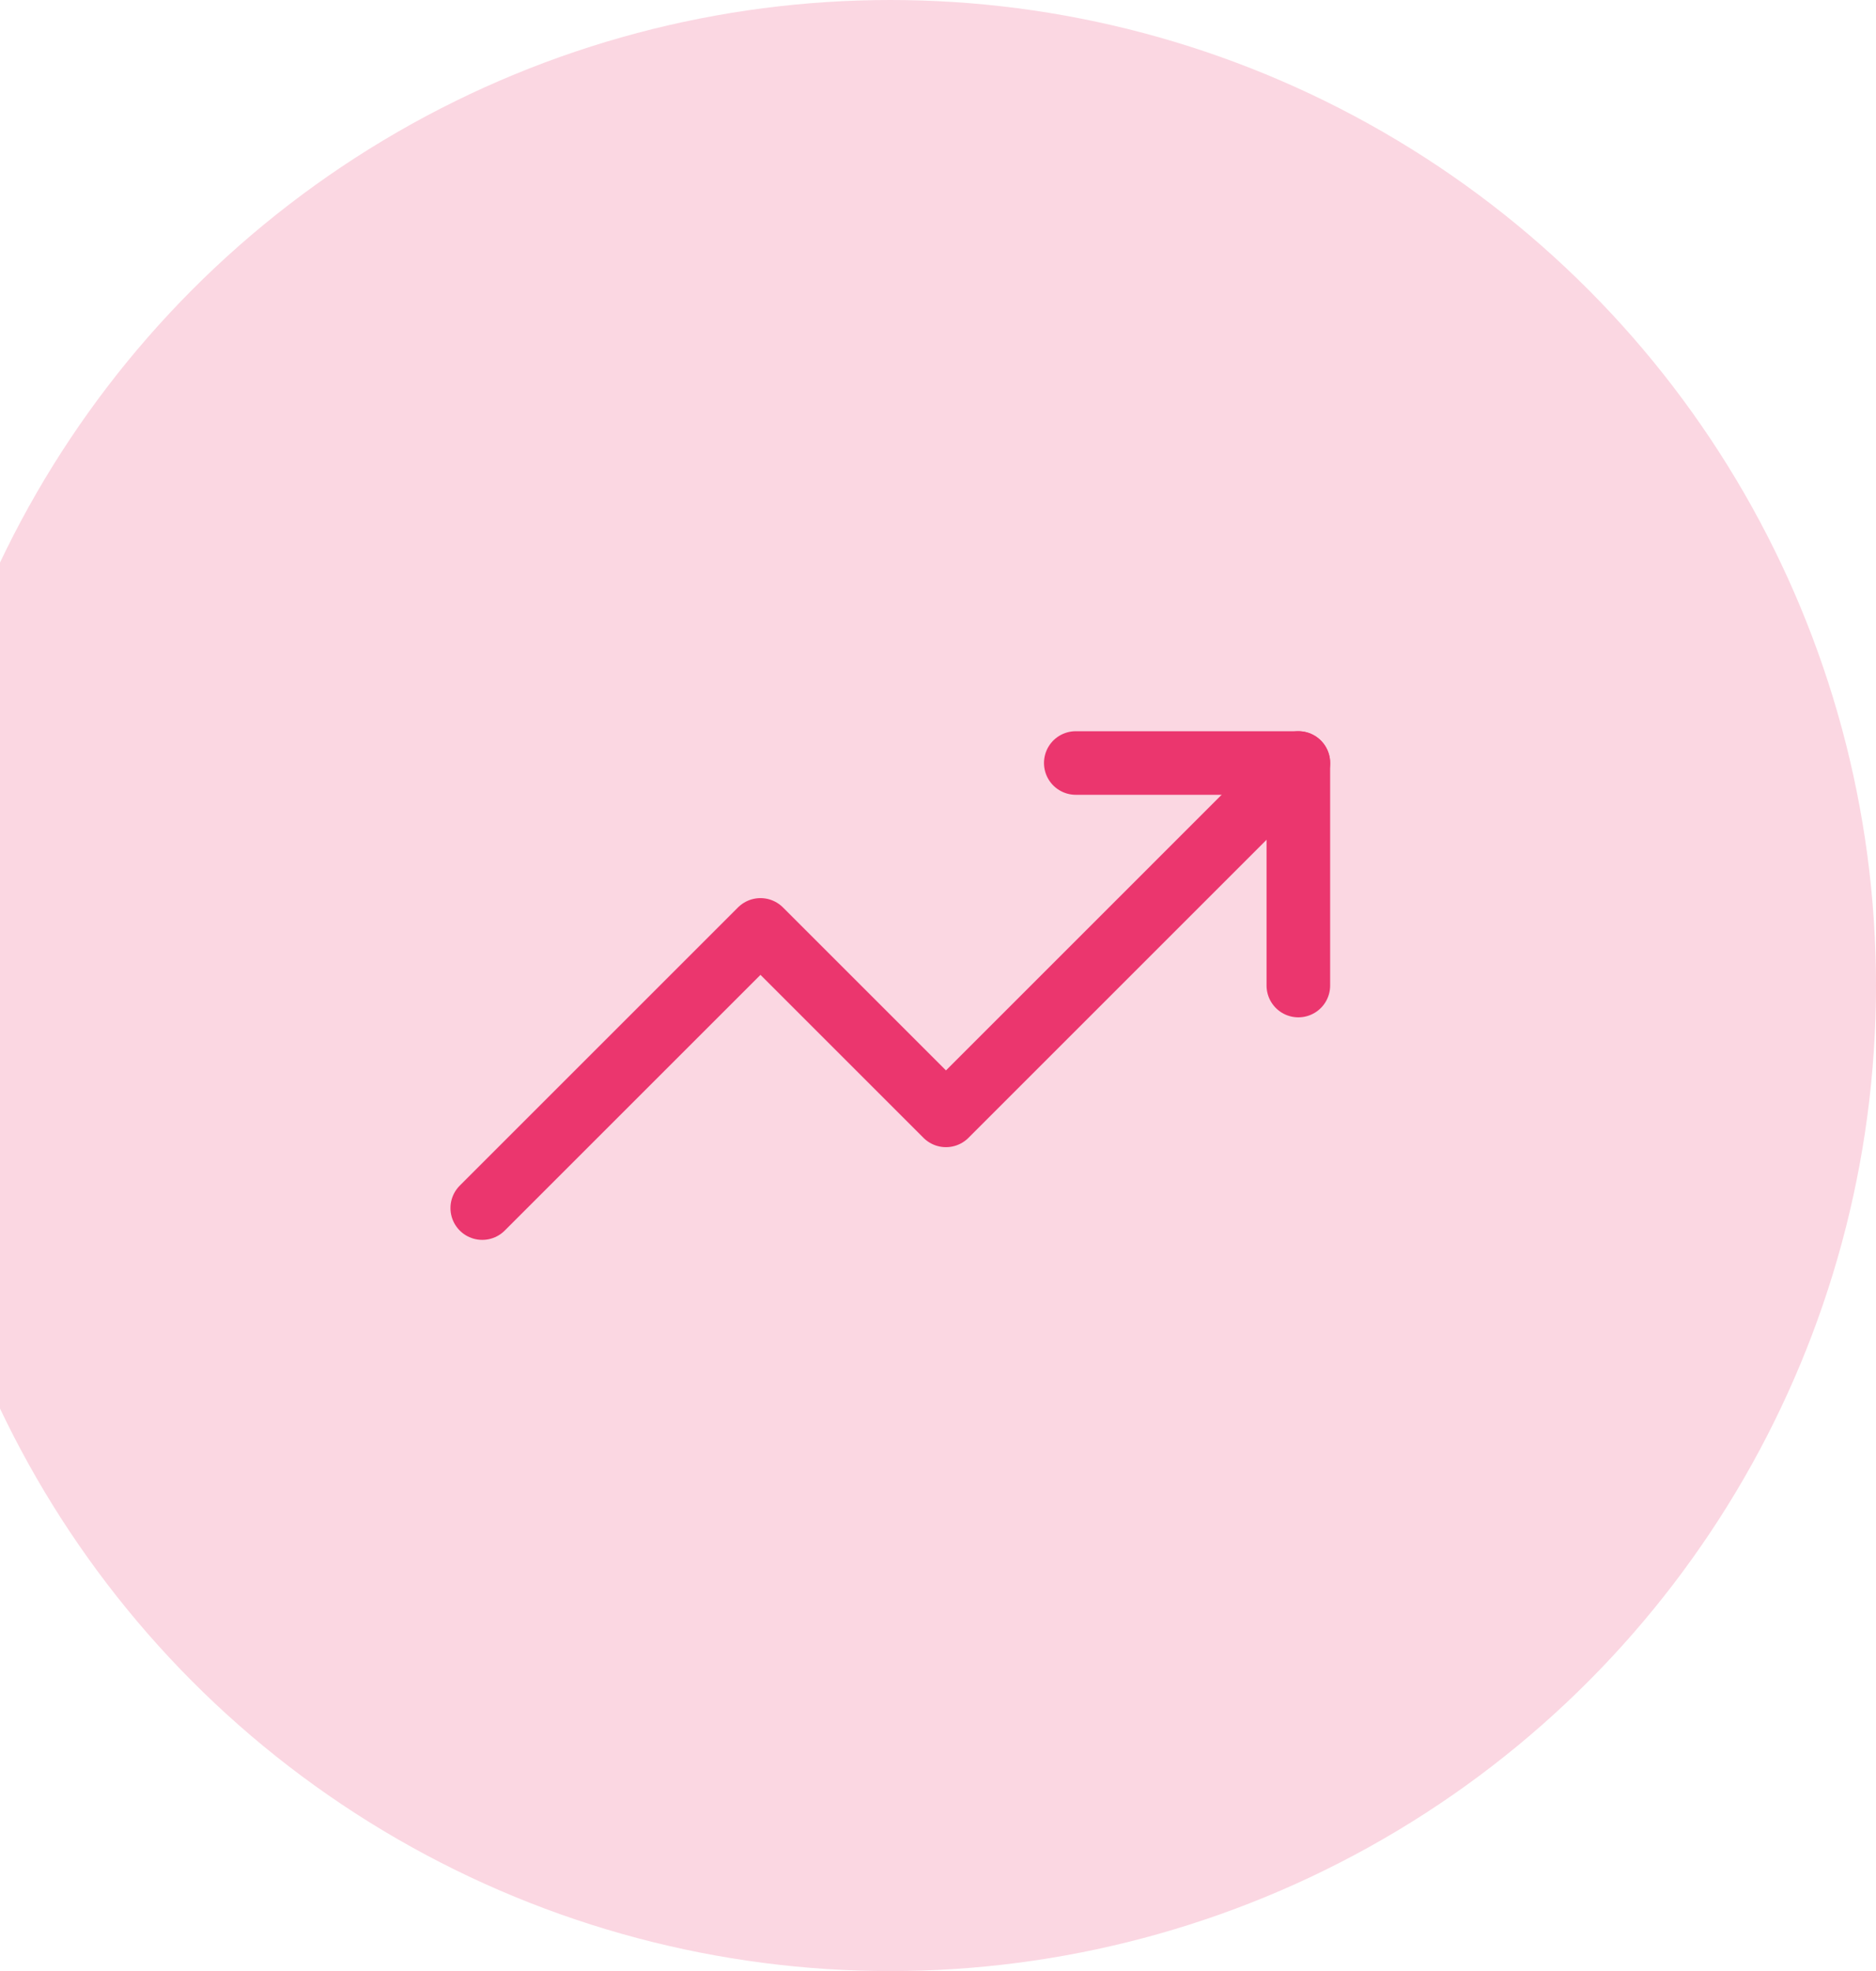 <svg width="118" height="124" viewBox="0 0 118 124" fill="none" xmlns="http://www.w3.org/2000/svg">
<circle cx="56" cy="62" r="62" fill="#FBD7E2"/>
<path d="M81.667 48L59.501 70.167L47.834 58.5L30.334 76" stroke="#EB366E" stroke-width="4" stroke-linecap="round" stroke-linejoin="round"/>
<path d="M67.666 48H81.666V62" stroke="#EB366E" stroke-width="4" stroke-linecap="round" stroke-linejoin="round"/>
</svg>
